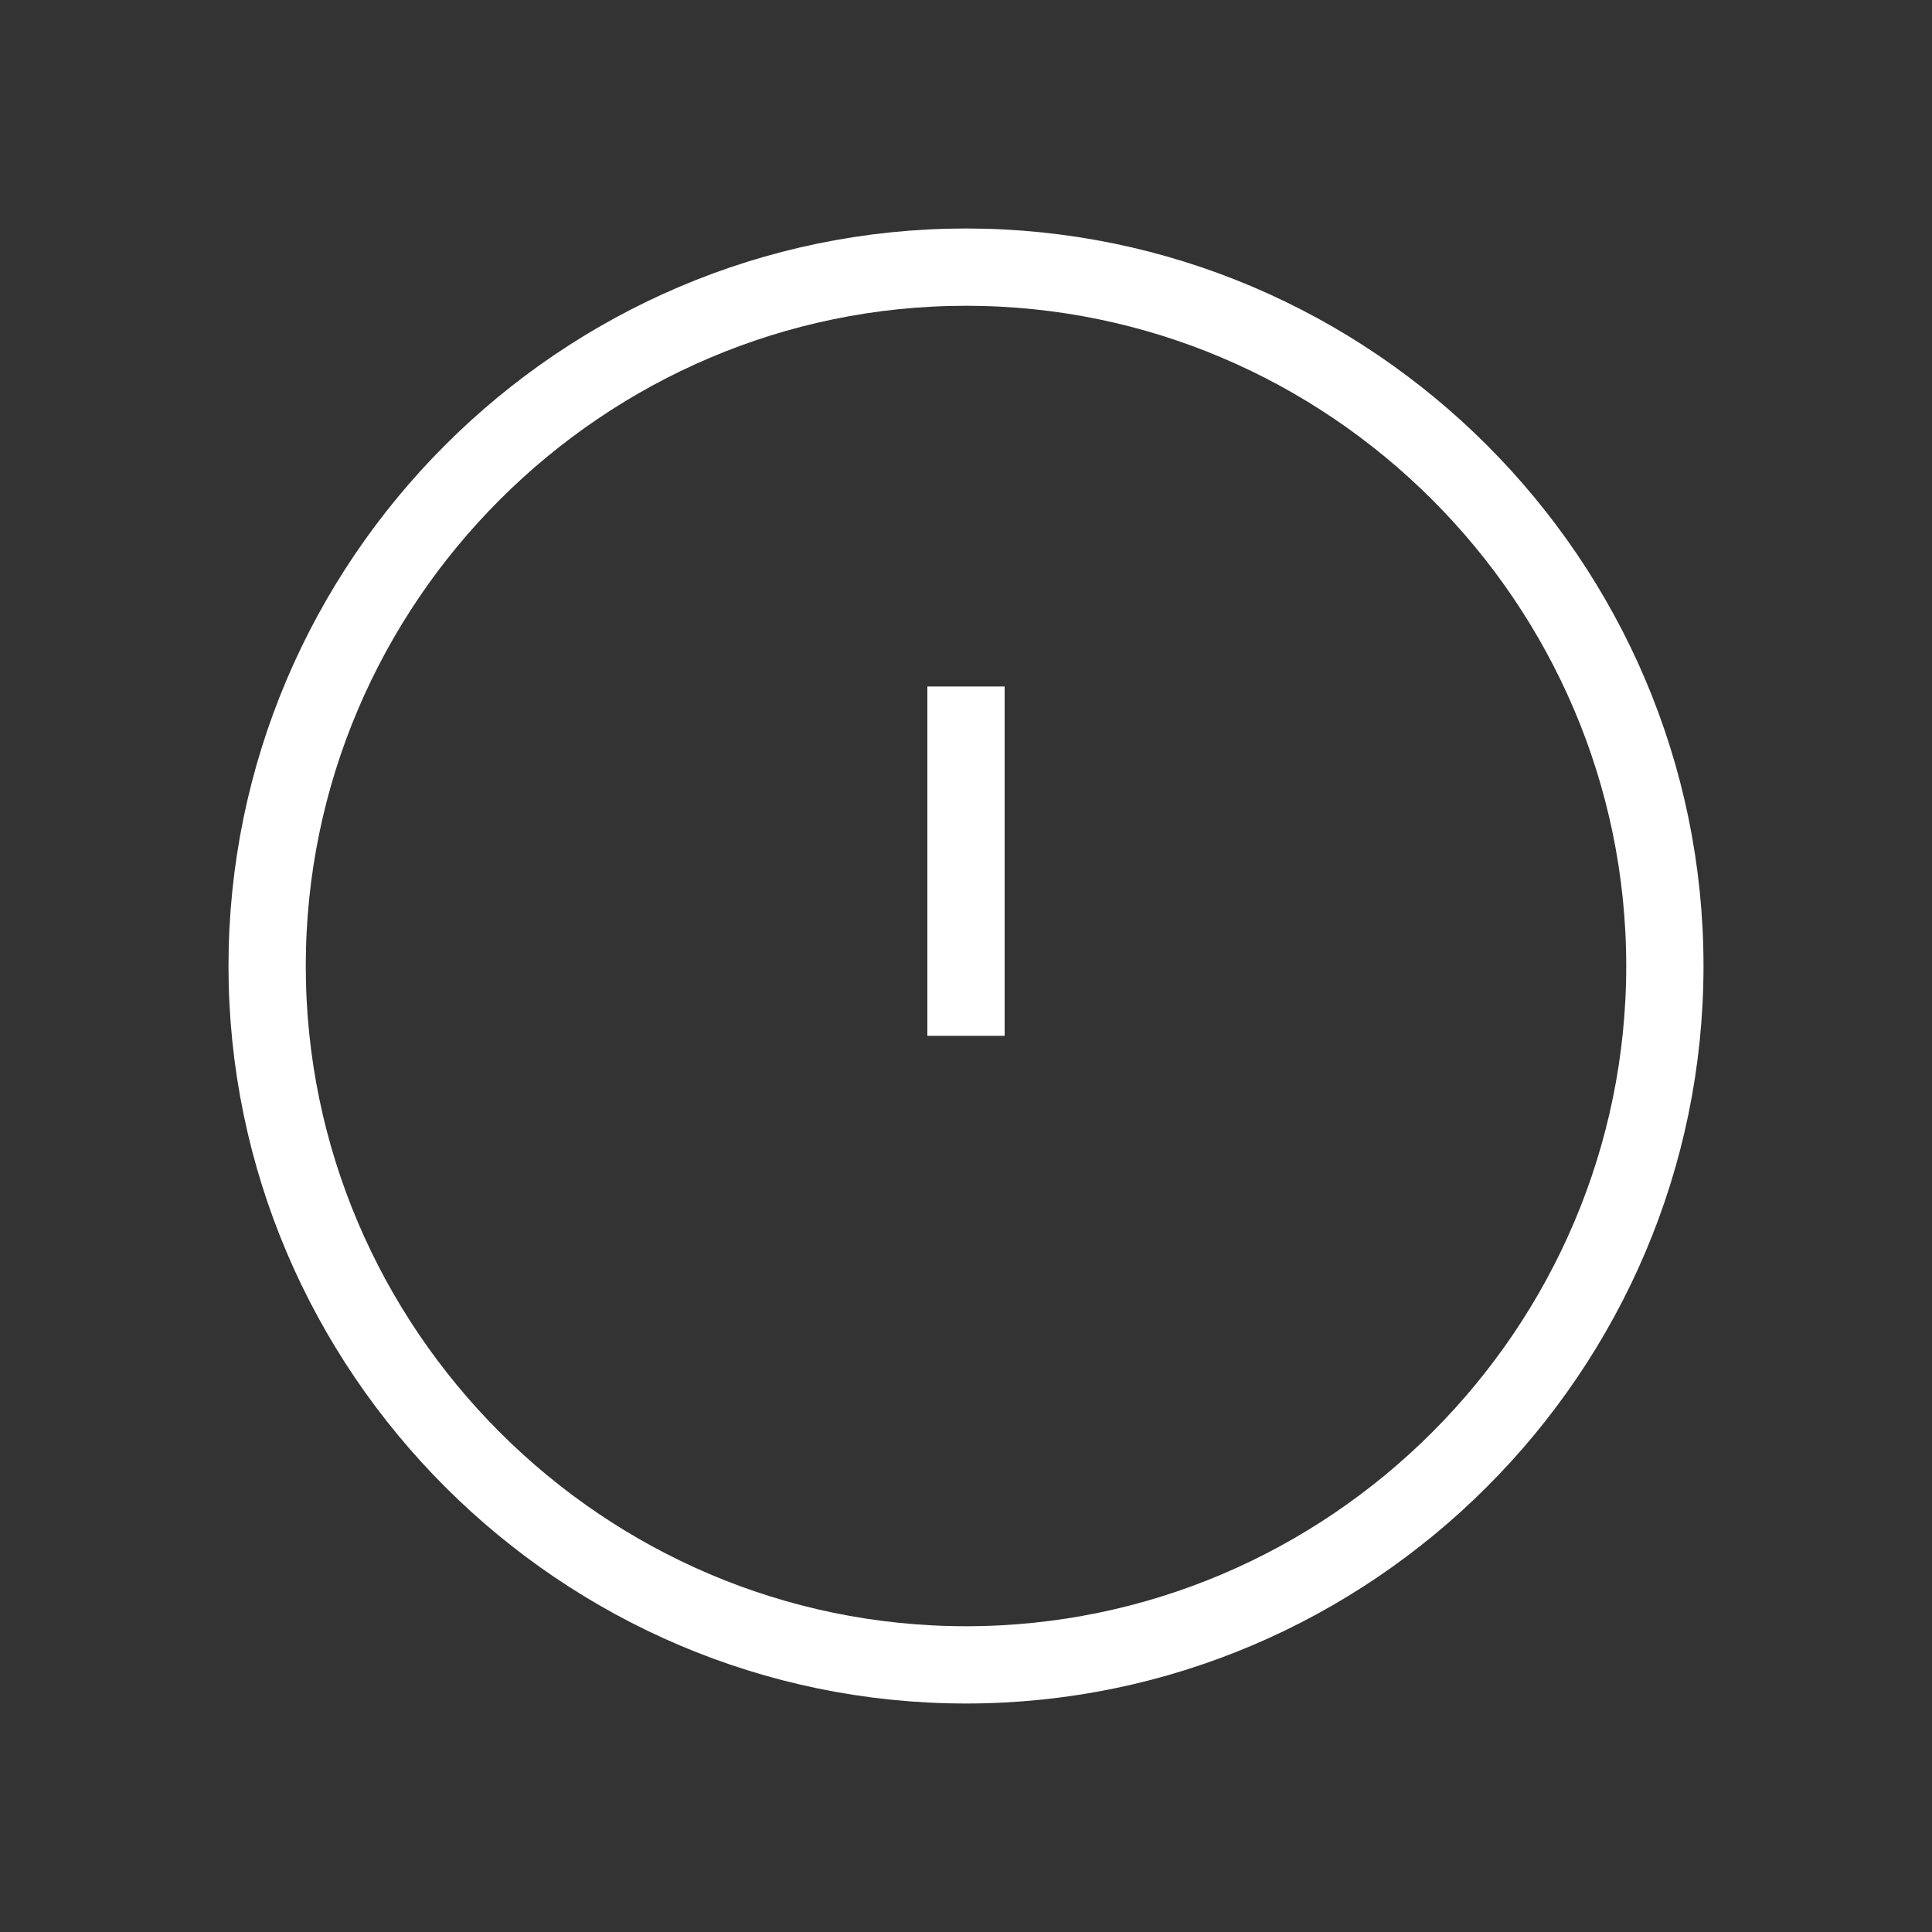 <?xml version="1.0" encoding="UTF-8"?>
<svg id="Capa_1" data-name="Capa 1" xmlns="http://www.w3.org/2000/svg" version="1.1" viewBox="0 0 75 75">
  <rect x="0" y="0" width="75" height="75" fill="#333333" stroke="none"/>
  <defs>
    <style>
      .cls-1 {
        fill: none;
        stroke: #fff;
        stroke-miterlimit: 10;
        stroke-width: 3px;
      }
    </style>
  </defs>
  <path class="cls-1" d="M37.5,64.63h0c14.92,0,27.13-12.21,27.13-27.13h0c0-14.92-12.21-27.13-27.13-27.13h0c-14.92,0-27.13,12.21-27.13,27.13h0c0,14.92,12.21,27.13,27.13,27.13Z"/>
  <line class="cls-1" x1="37.5" y1="26.65" x2="37.5" y2="40.21"/>
  <line class="cls-1" x1="37.5" y1="48.35" x2="37.5" y2="48.35"/>
</svg>
